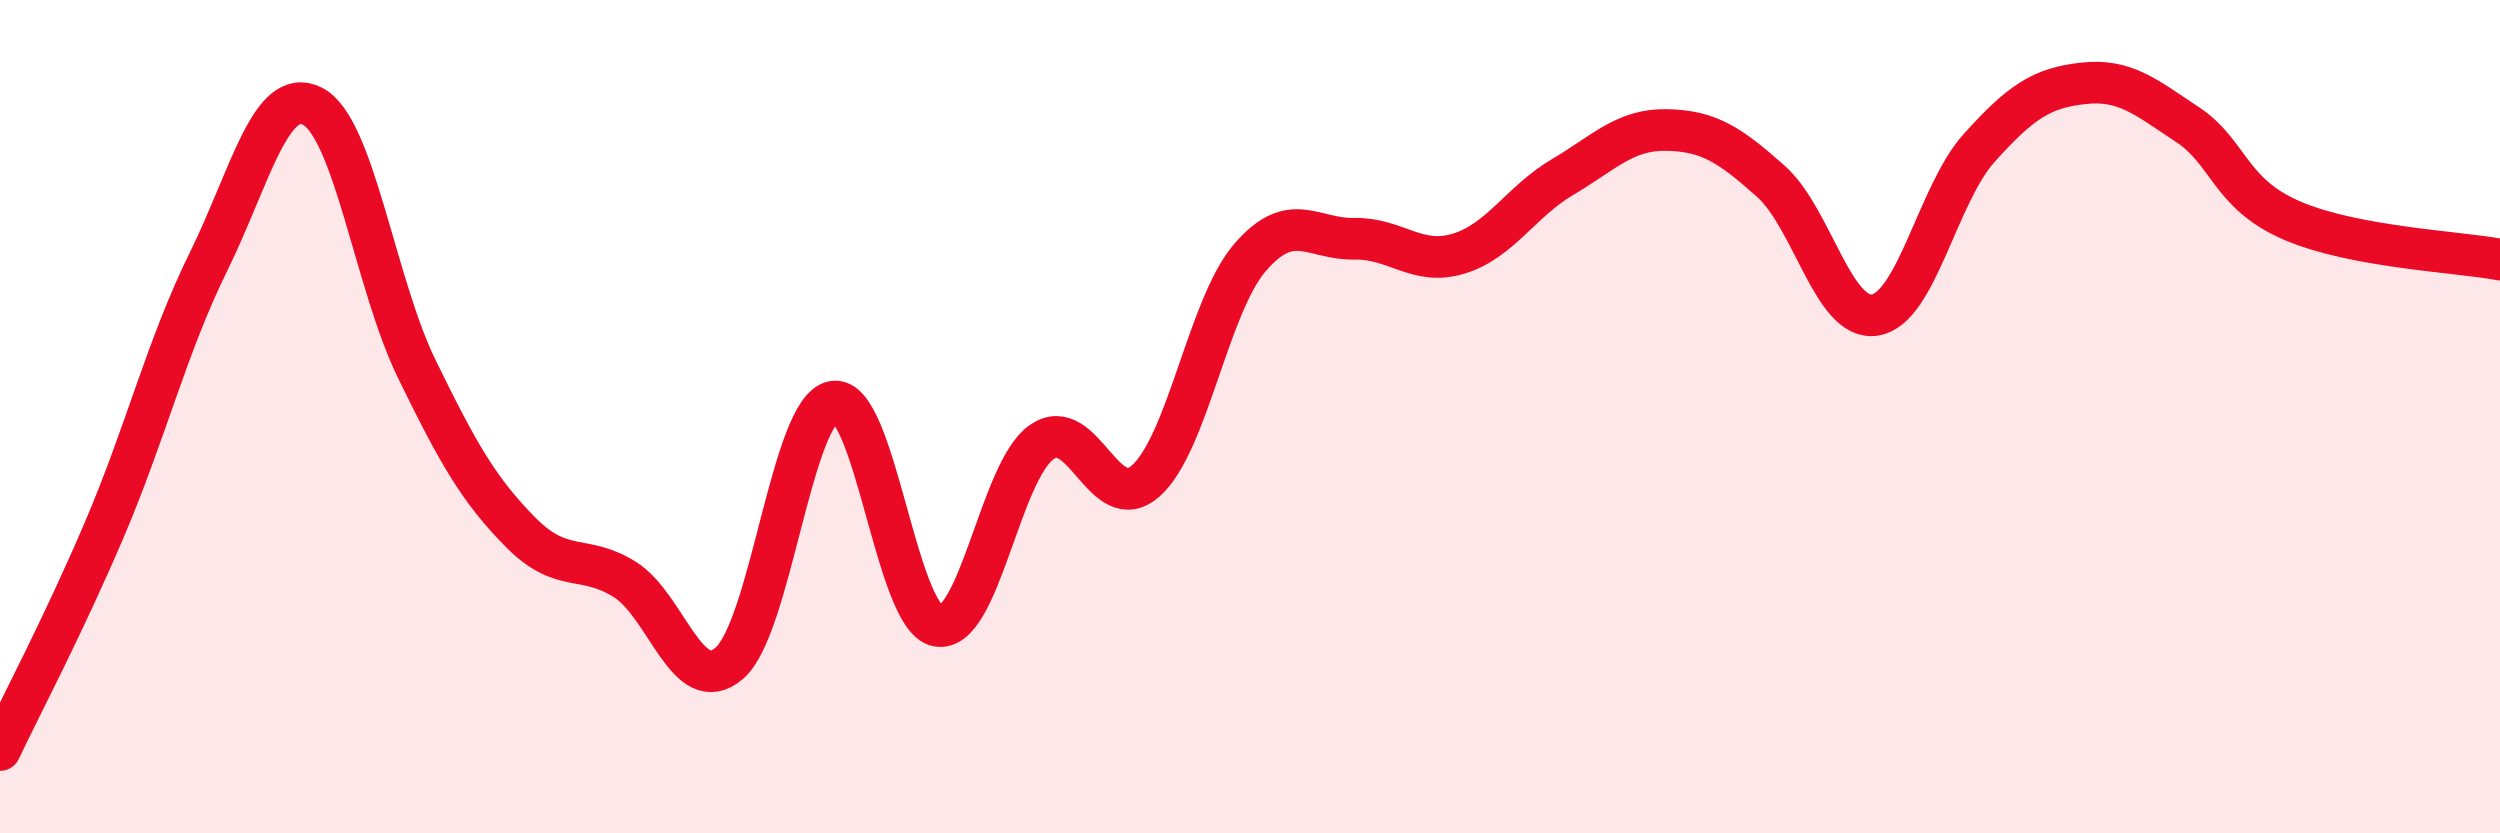 
    <svg width="60" height="20" viewBox="0 0 60 20" xmlns="http://www.w3.org/2000/svg">
      <path
        d="M 0,18 C 0.5,16.94 1.5,15.06 2.5,12.72 C 3.5,10.38 4,8.32 5,6.29 C 6,4.26 6.5,2.04 7.5,2.55 C 8.5,3.06 9,6.8 10,8.85 C 11,10.9 11.5,11.77 12.5,12.78 C 13.5,13.79 14,13.28 15,13.91 C 16,14.54 16.5,16.77 17.5,15.92 C 18.5,15.07 19,9.82 20,9.64 C 21,9.46 21.5,14.83 22.5,15.02 C 23.5,15.21 24,11.31 25,10.61 C 26,9.91 26.5,12.43 27.5,11.54 C 28.5,10.65 29,7.34 30,6.18 C 31,5.02 31.5,5.75 32.5,5.73 C 33.5,5.71 34,6.39 35,6.09 C 36,5.79 36.5,4.84 37.5,4.25 C 38.5,3.66 39,3.1 40,3.12 C 41,3.14 41.5,3.46 42.5,4.35 C 43.5,5.24 44,7.72 45,7.56 C 46,7.4 46.5,4.66 47.5,3.55 C 48.5,2.44 49,2.11 50,2 C 51,1.89 51.5,2.33 52.5,2.99 C 53.5,3.65 53.5,4.64 55,5.29 C 56.5,5.94 59,6.04 60,6.23L60 20L0 20Z"
        fill="#EB0A25"
        opacity="0.1"
        stroke-linecap="round"
        stroke-linejoin="round"
      />
      <path
        d="M 0,18 C 0.5,16.94 1.5,15.06 2.5,12.72 C 3.5,10.38 4,8.32 5,6.29 C 6,4.26 6.5,2.04 7.5,2.55 C 8.5,3.06 9,6.8 10,8.85 C 11,10.9 11.5,11.77 12.5,12.78 C 13.5,13.79 14,13.28 15,13.91 C 16,14.54 16.5,16.77 17.5,15.92 C 18.5,15.07 19,9.82 20,9.64 C 21,9.46 21.5,14.83 22.5,15.02 C 23.5,15.21 24,11.31 25,10.61 C 26,9.91 26.5,12.43 27.5,11.54 C 28.5,10.65 29,7.34 30,6.18 C 31,5.02 31.5,5.75 32.5,5.73 C 33.5,5.71 34,6.39 35,6.09 C 36,5.79 36.5,4.84 37.5,4.25 C 38.5,3.66 39,3.1 40,3.12 C 41,3.14 41.5,3.46 42.5,4.35 C 43.5,5.24 44,7.72 45,7.56 C 46,7.4 46.5,4.66 47.5,3.55 C 48.5,2.44 49,2.11 50,2 C 51,1.89 51.5,2.33 52.5,2.99 C 53.5,3.65 53.5,4.64 55,5.29 C 56.5,5.94 59,6.04 60,6.23"
        stroke="#EB0A25"
        stroke-width="1"
        fill="none"
        stroke-linecap="round"
        stroke-linejoin="round"
      />
    </svg>
  